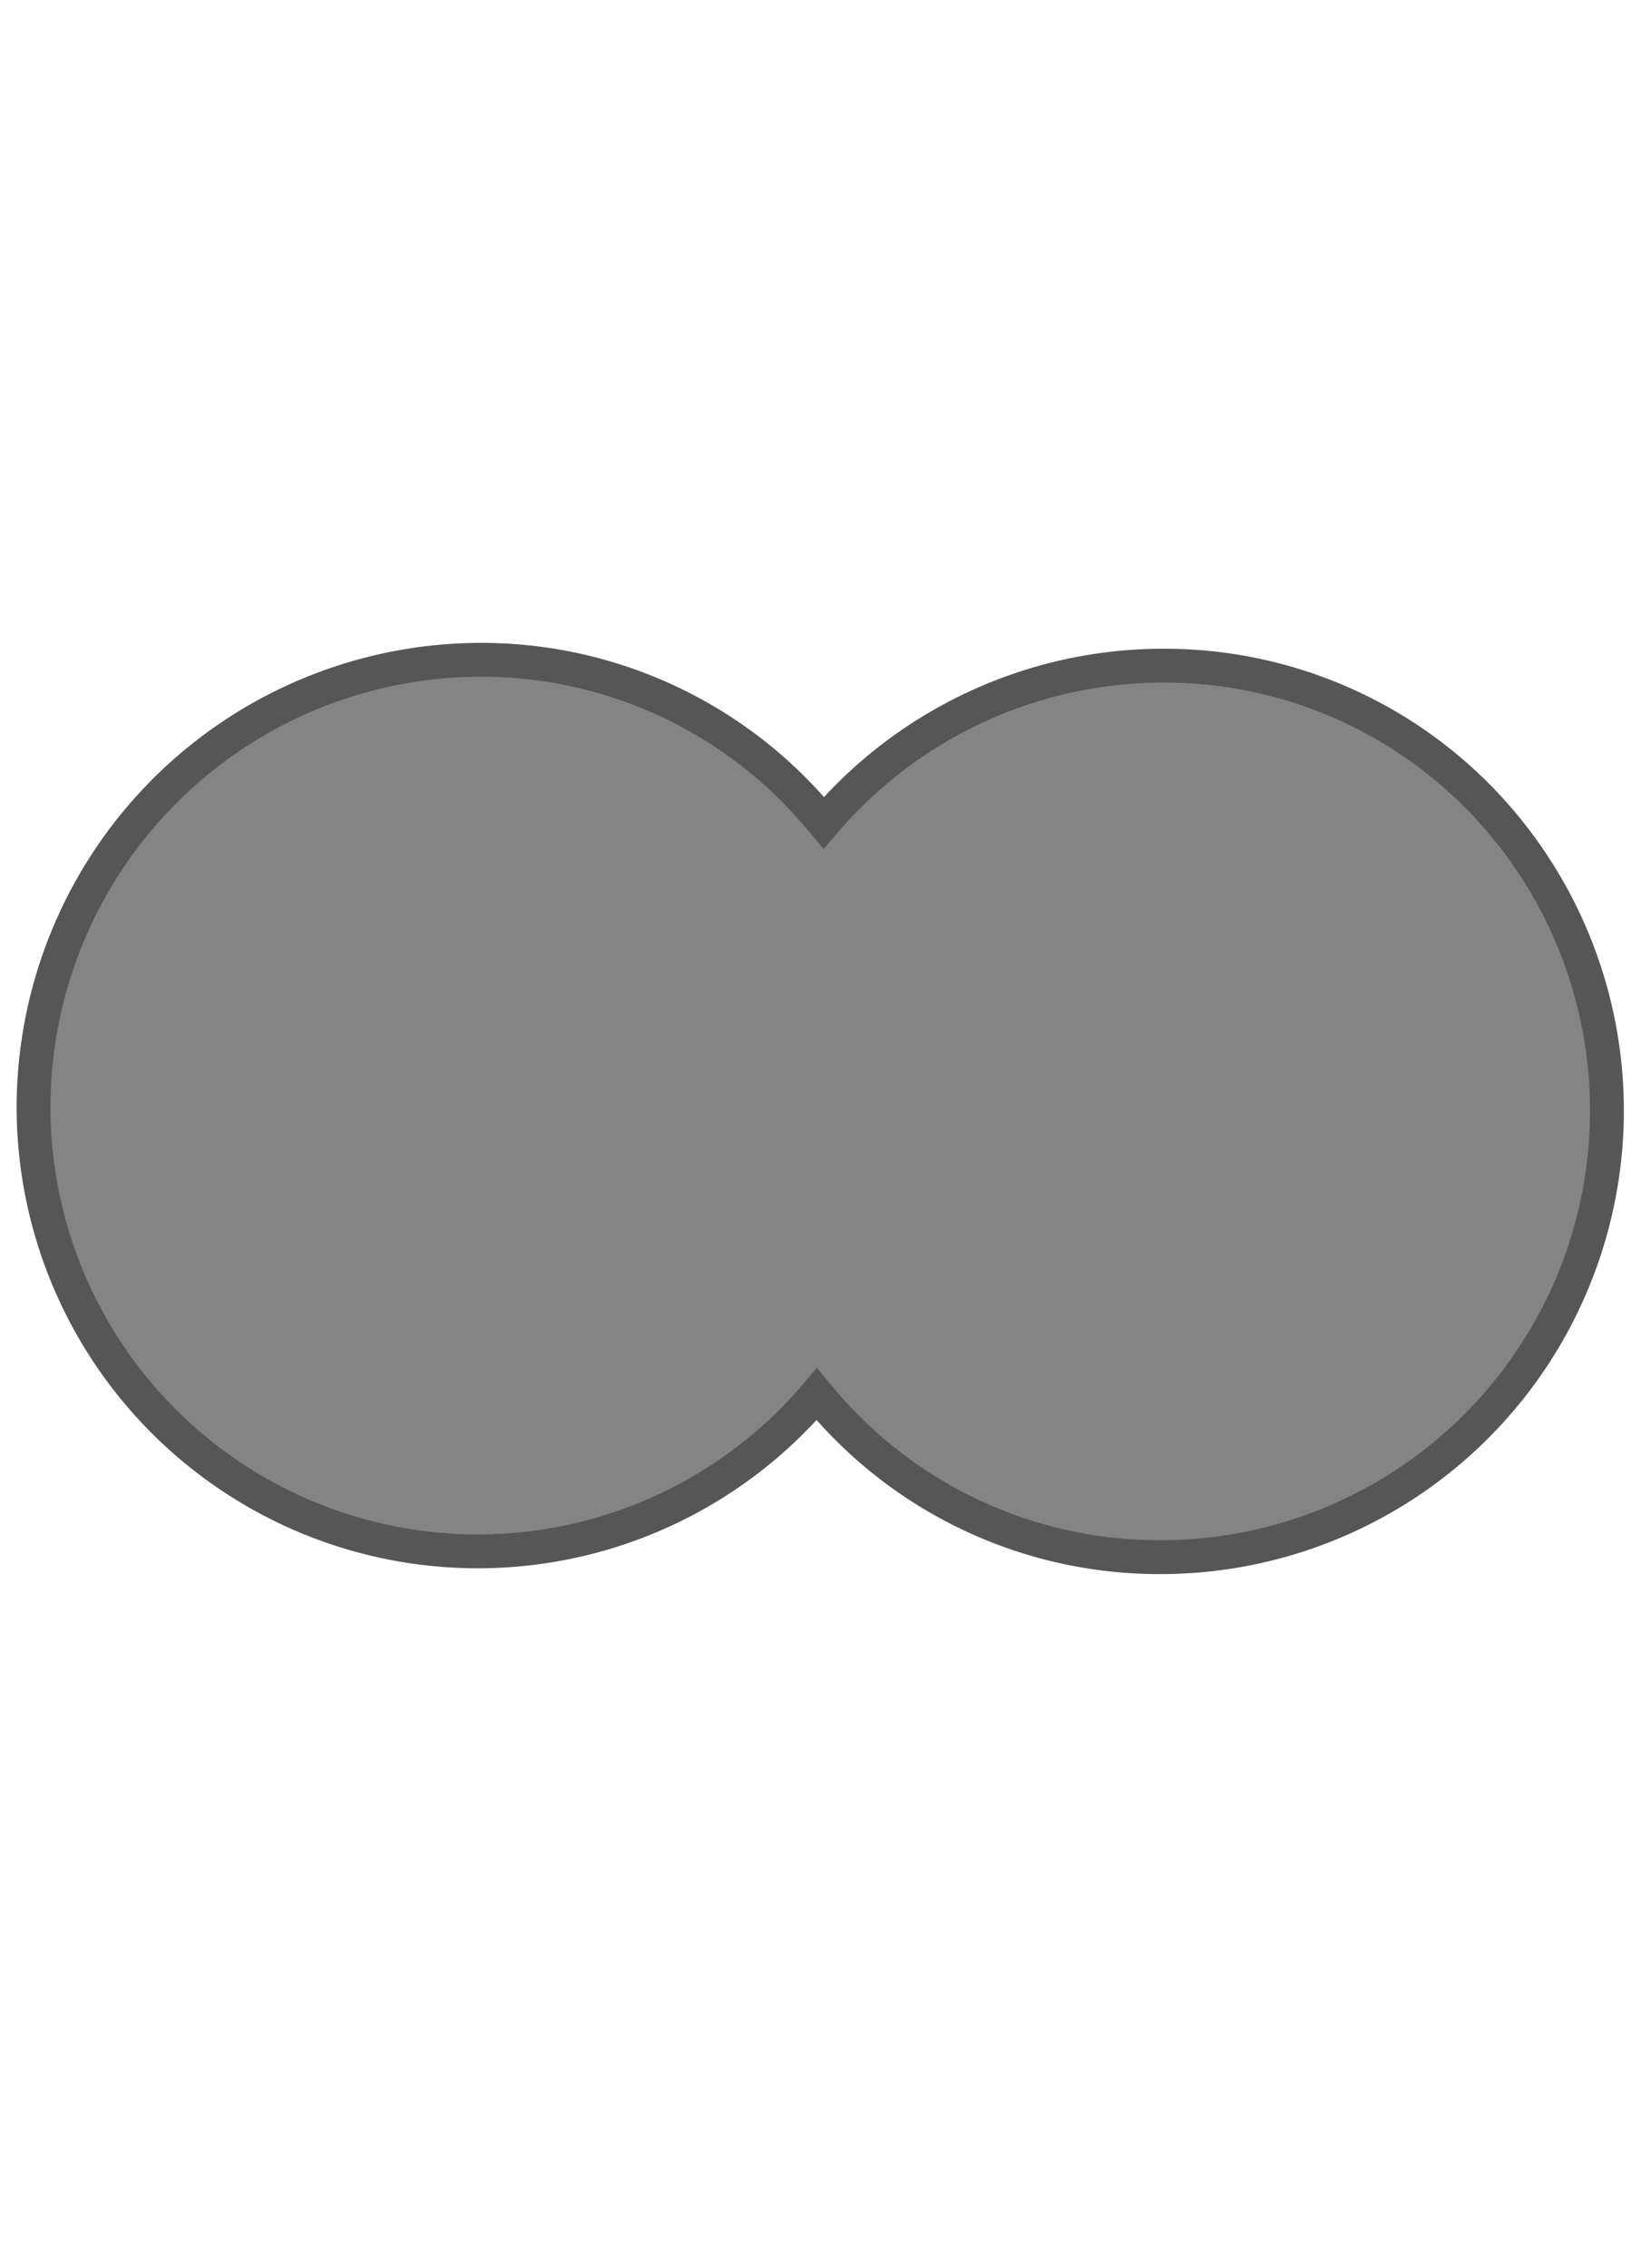 <svg id="Bierviltjes" xmlns="http://www.w3.org/2000/svg" width="97" height="134" viewBox="0 0 97 134">
<defs>
    <style>
      .cls-1 {
        fill: #848484;
        stroke: #575656;
        stroke-width: 2px;
        fill-rule: evenodd;
      }
    </style>
  </defs>
  <g id="bierviltje_rond_dubbel" data-name="bierviltje_rond dubbel">
    <path class="cls-1" d="M68.985,39.334a26.345,26.345,0,0,0-20.29,9.286q-0.8-.97-1.689-1.876a26.059,26.059,0,0,0-18.4-7.756A26.461,26.461,0,0,0,1.985,65.1,26.259,26.259,0,0,0,47.991,82.717c0.1-.11.189-0.225,0.285-0.337q0.8,0.972,1.69,1.877a26.056,26.056,0,0,0,18.4,7.755A26.389,26.389,0,0,0,87.383,47.09,26.058,26.058,0,0,0,68.985,39.334Z"/>
  </g>
</svg>
